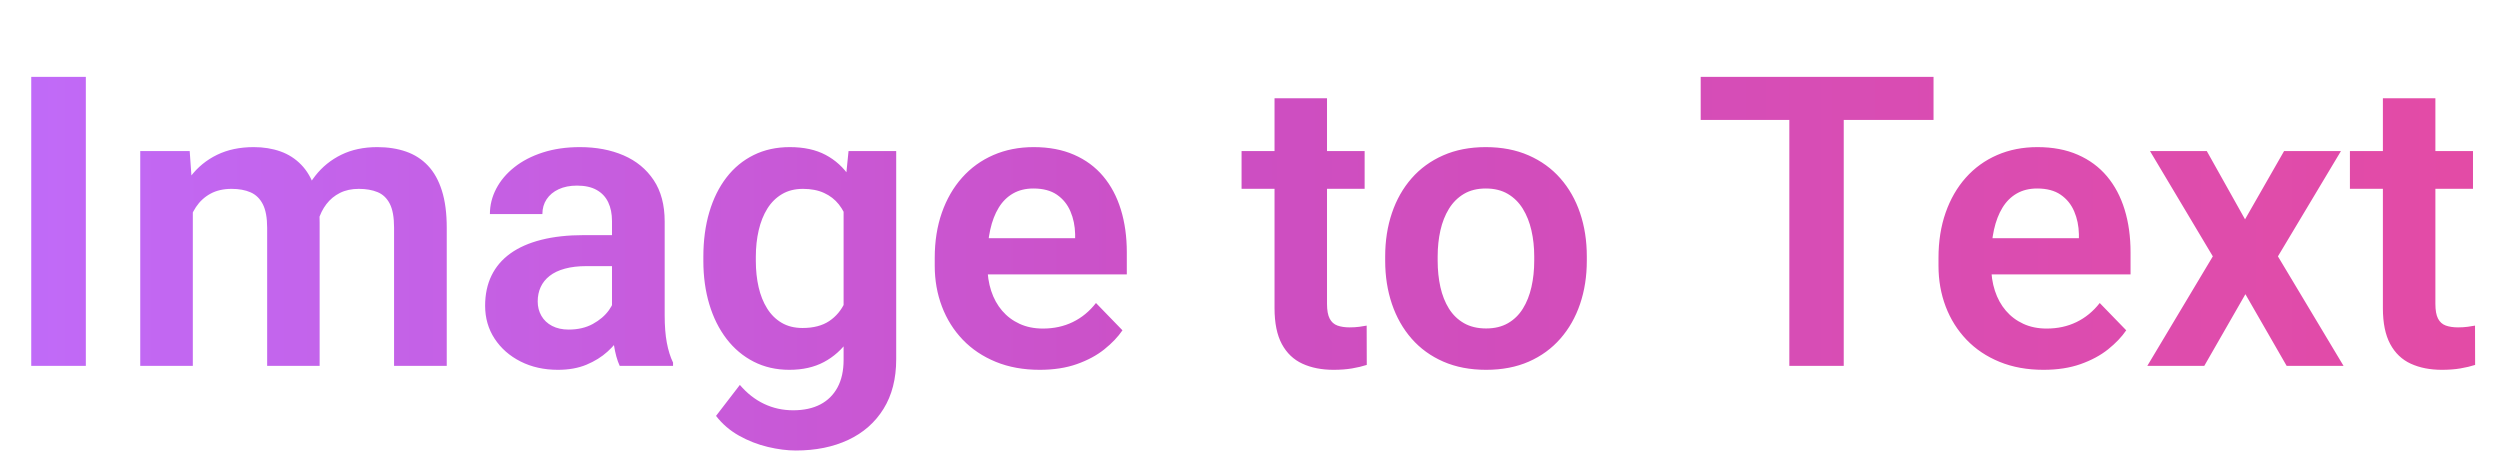 <svg xmlns="http://www.w3.org/2000/svg" xmlns:xlink="http://www.w3.org/1999/xlink" fill="none" version="1.1" width="123" height="23" viewBox="0 0 123 23"><defs><linearGradient x1="0" y1="11.5" x2="123" y2="11.5" gradientUnits="userSpaceOnUse" id="master_svg0_563_2308"><stop offset="0%" stop-color="#C06BF9" stop-opacity="1"/><stop offset="50%" stop-color="#CD4EC2" stop-opacity="1"/><stop offset="100%" stop-color="#E44BA5" stop-opacity="1"/></linearGradient></defs><g><path d="M4.223,3.781L4.223,18L1.537,18L1.537,3.781L4.223,3.781ZM9.487,9.605L9.487,18L6.9,18L6.9,7.434L9.333,7.434L9.487,9.605ZM9.101,12.337L8.307,12.333Q8.311,11.234,8.58,10.303Q8.848,9.373,9.375,8.684Q9.902,7.995,10.68,7.617Q11.458,7.238,12.482,7.238Q13.198,7.238,13.793,7.448Q14.387,7.658,14.82,8.105Q15.254,8.552,15.49,9.257Q15.726,9.963,15.726,10.954L15.726,18L13.144,18L13.144,11.215Q13.144,10.467,12.932,10.05Q12.72,9.634,12.329,9.463Q11.939,9.292,11.398,9.292Q10.791,9.292,10.356,9.53Q9.921,9.767,9.642,10.186Q9.363,10.605,9.232,11.155Q9.101,11.706,9.101,12.337ZM15.523,11.861L14.465,12.048Q14.47,11.052,14.733,10.18Q14.996,9.307,15.513,8.647Q16.03,7.986,16.795,7.612Q17.561,7.238,18.562,7.238Q19.345,7.238,19.977,7.458Q20.608,7.677,21.054,8.149Q21.501,8.62,21.74,9.376Q21.98,10.132,21.98,11.21L21.98,18L19.388,18L19.388,11.2Q19.388,10.434,19.176,10.023Q18.964,9.611,18.575,9.452Q18.187,9.292,17.652,9.292Q17.123,9.292,16.725,9.492Q16.327,9.692,16.058,10.044Q15.789,10.395,15.656,10.859Q15.523,11.323,15.523,11.861ZM30.11,15.749L30.11,10.876Q30.11,10.343,29.925,9.953Q29.74,9.563,29.359,9.348Q28.978,9.132,28.389,9.132Q27.868,9.132,27.486,9.31Q27.103,9.489,26.894,9.803Q26.685,10.118,26.685,10.532L24.103,10.532Q24.103,9.879,24.414,9.284Q24.724,8.689,25.307,8.227Q25.889,7.765,26.706,7.502Q27.524,7.238,28.532,7.238Q29.74,7.238,30.68,7.644Q31.62,8.05,32.161,8.862Q32.702,9.673,32.702,10.896L32.702,15.507Q32.702,16.299,32.808,16.862Q32.913,17.424,33.114,17.839L33.114,18L30.49,18Q30.302,17.596,30.206,16.976Q30.11,16.357,30.11,15.749ZM30.468,11.568L30.488,13.093L28.856,13.093Q28.247,13.093,27.792,13.218Q27.337,13.342,27.042,13.574Q26.747,13.805,26.601,14.123Q26.455,14.44,26.455,14.832Q26.455,15.223,26.636,15.538Q26.817,15.854,27.162,16.035Q27.506,16.215,27.981,16.215Q28.663,16.215,29.168,15.938Q29.673,15.66,29.96,15.26Q30.246,14.859,30.26,14.493L31.006,15.612Q30.872,16.012,30.597,16.459Q30.322,16.906,29.891,17.299Q29.459,17.691,28.855,17.943Q28.251,18.195,27.447,18.195Q26.424,18.195,25.613,17.786Q24.803,17.376,24.335,16.663Q23.868,15.95,23.868,15.04Q23.868,14.206,24.182,13.559Q24.496,12.912,25.111,12.47Q25.726,12.028,26.635,11.798Q27.545,11.568,28.726,11.568L30.468,11.568ZM41.748,7.434L44.093,7.434L44.093,17.678Q44.093,19.111,43.47,20.115Q42.848,21.119,41.735,21.642Q40.622,22.165,39.151,22.165Q38.517,22.165,37.777,21.989Q37.037,21.813,36.362,21.436Q35.688,21.058,35.229,20.462L36.401,18.938Q36.928,19.555,37.591,19.87Q38.255,20.186,39.024,20.186Q39.807,20.186,40.358,19.899Q40.909,19.612,41.207,19.059Q41.505,18.506,41.505,17.71L41.505,9.85L41.748,7.434ZM34.605,12.839L34.605,12.634Q34.605,11.428,34.898,10.437Q35.192,9.446,35.744,8.73Q36.296,8.015,37.083,7.627Q37.87,7.238,38.857,7.238Q39.899,7.238,40.62,7.621Q41.342,8.003,41.813,8.706Q42.285,9.408,42.554,10.369Q42.824,11.33,42.967,12.487L42.967,13.043Q42.829,14.159,42.531,15.1Q42.234,16.04,41.745,16.736Q41.255,17.431,40.536,17.813Q39.818,18.195,38.837,18.195Q37.865,18.195,37.083,17.795Q36.301,17.395,35.746,16.672Q35.192,15.949,34.898,14.97Q34.605,13.991,34.605,12.839ZM37.187,12.634L37.187,12.839Q37.187,13.528,37.323,14.125Q37.459,14.721,37.742,15.174Q38.025,15.628,38.458,15.882Q38.891,16.137,39.486,16.137Q40.287,16.137,40.797,15.797Q41.306,15.457,41.574,14.867Q41.841,14.278,41.919,13.535L41.919,12.008Q41.878,11.415,41.717,10.917Q41.556,10.419,41.271,10.057Q40.985,9.695,40.546,9.494Q40.107,9.292,39.505,9.292Q38.911,9.292,38.473,9.552Q38.036,9.811,37.752,10.266Q37.469,10.722,37.328,11.328Q37.187,11.935,37.187,12.634ZM51.154,18.195Q49.953,18.195,48.996,17.804Q48.039,17.413,47.368,16.714Q46.698,16.015,46.344,15.083Q45.989,14.15,45.989,13.078L45.989,12.688Q45.989,11.465,46.339,10.465Q46.69,9.464,47.334,8.741Q47.978,8.017,48.874,7.628Q49.771,7.238,50.858,7.238Q51.986,7.238,52.844,7.614Q53.703,7.989,54.278,8.674Q54.854,9.36,55.146,10.31Q55.439,11.26,55.439,12.414L55.439,13.5L47.16,13.5L47.16,11.719L52.897,11.719L52.897,11.521Q52.884,10.91,52.665,10.399Q52.447,9.888,52.002,9.581Q51.556,9.274,50.843,9.274Q50.269,9.274,49.84,9.52Q49.412,9.766,49.135,10.22Q48.858,10.674,48.72,11.3Q48.581,11.925,48.581,12.688L48.581,13.078Q48.581,13.743,48.765,14.308Q48.95,14.873,49.304,15.286Q49.658,15.7,50.163,15.932Q50.667,16.165,51.313,16.165Q52.122,16.165,52.781,15.845Q53.44,15.526,53.922,14.908L55.225,16.251Q54.894,16.738,54.333,17.187Q53.773,17.635,52.978,17.915Q52.183,18.195,51.154,18.195ZM67.14,7.434L67.14,9.29L61.085,9.29L61.085,7.434L67.14,7.434ZM62.707,4.835L65.289,4.835L65.289,14.949Q65.289,15.425,65.42,15.676Q65.55,15.926,65.801,16.017Q66.052,16.107,66.405,16.107Q66.661,16.107,66.877,16.078Q67.092,16.05,67.24,16.02L67.245,17.954Q66.923,18.058,66.517,18.127Q66.112,18.195,65.608,18.195Q64.74,18.195,64.084,17.896Q63.428,17.597,63.067,16.928Q62.707,16.259,62.707,15.159L62.707,4.835ZM68.151,12.829L68.151,12.614Q68.151,11.462,68.483,10.48Q68.815,9.499,69.45,8.774Q70.085,8.049,71.004,7.644Q71.924,7.238,73.099,7.238Q74.283,7.238,75.207,7.644Q76.132,8.049,76.769,8.774Q77.407,9.499,77.739,10.48Q78.071,11.462,78.071,12.614L78.071,12.829Q78.071,13.977,77.739,14.956Q77.407,15.935,76.769,16.662Q76.132,17.39,75.215,17.793Q74.298,18.195,73.118,18.195Q71.938,18.195,71.014,17.793Q70.09,17.39,69.452,16.662Q68.815,15.935,68.483,14.956Q68.151,13.977,68.151,12.829ZM70.733,12.614L70.733,12.829Q70.733,13.518,70.867,14.122Q71.002,14.726,71.288,15.184Q71.575,15.642,72.029,15.901Q72.484,16.16,73.118,16.16Q73.743,16.16,74.192,15.901Q74.642,15.642,74.926,15.184Q75.21,14.726,75.347,14.122Q75.484,13.518,75.484,12.829L75.484,12.614Q75.484,11.94,75.347,11.339Q75.21,10.738,74.924,10.272Q74.637,9.807,74.185,9.54Q73.733,9.274,73.099,9.274Q72.474,9.274,72.024,9.54Q71.575,9.807,71.288,10.272Q71.002,10.738,70.867,11.339Q70.733,11.94,70.733,12.614ZM90.712,3.781L90.712,18L88.035,18L88.035,3.781L90.712,3.781ZM95.13,3.781L95.13,5.901L83.674,5.901L83.674,3.781L95.13,3.781ZM100.539,18.195Q99.338,18.195,98.381,17.804Q97.423,17.413,96.753,16.714Q96.083,16.015,95.728,15.083Q95.374,14.15,95.374,13.078L95.374,12.688Q95.374,11.465,95.724,10.465Q96.074,9.464,96.718,8.741Q97.363,8.017,98.259,7.628Q99.155,7.238,100.243,7.238Q101.371,7.238,102.229,7.614Q103.087,7.989,103.663,8.674Q104.239,9.36,104.531,10.31Q104.823,11.26,104.823,12.414L104.823,13.5L96.545,13.5L96.545,11.719L102.282,11.719L102.282,11.521Q102.269,10.91,102.05,10.399Q101.832,9.888,101.386,9.581Q100.941,9.274,100.228,9.274Q99.653,9.274,99.225,9.52Q98.797,9.766,98.52,10.22Q98.243,10.674,98.104,11.3Q97.966,11.925,97.966,12.688L97.966,13.078Q97.966,13.743,98.15,14.308Q98.335,14.873,98.689,15.286Q99.043,15.7,99.548,15.932Q100.052,16.165,100.697,16.165Q101.507,16.165,102.165,15.845Q102.824,15.526,103.307,14.908L104.61,16.251Q104.279,16.738,103.718,17.187Q103.157,17.635,102.363,17.915Q101.568,18.195,100.539,18.195ZM108.575,7.434L110.456,10.791L112.376,7.434L115.174,7.434L112.074,12.613L115.302,18L112.503,18L110.474,14.474L108.451,18L105.648,18L108.871,12.613L105.781,7.434L108.575,7.434ZM121.671,7.434L121.671,9.29L115.616,9.29L115.616,7.434L121.671,7.434ZM117.238,4.835L119.821,4.835L119.821,14.949Q119.821,15.425,119.951,15.676Q120.081,15.926,120.332,16.017Q120.583,16.107,120.937,16.107Q121.192,16.107,121.408,16.078Q121.624,16.05,121.771,16.02L121.776,17.954Q121.454,18.058,121.048,18.127Q120.643,18.195,120.139,18.195Q119.271,18.195,118.615,17.896Q117.959,17.597,117.599,16.928Q117.238,16.259,117.238,15.159L117.238,4.835Z" fill="url(#master_svg0_563_2308)" fill-opacity="1"/></g></svg>